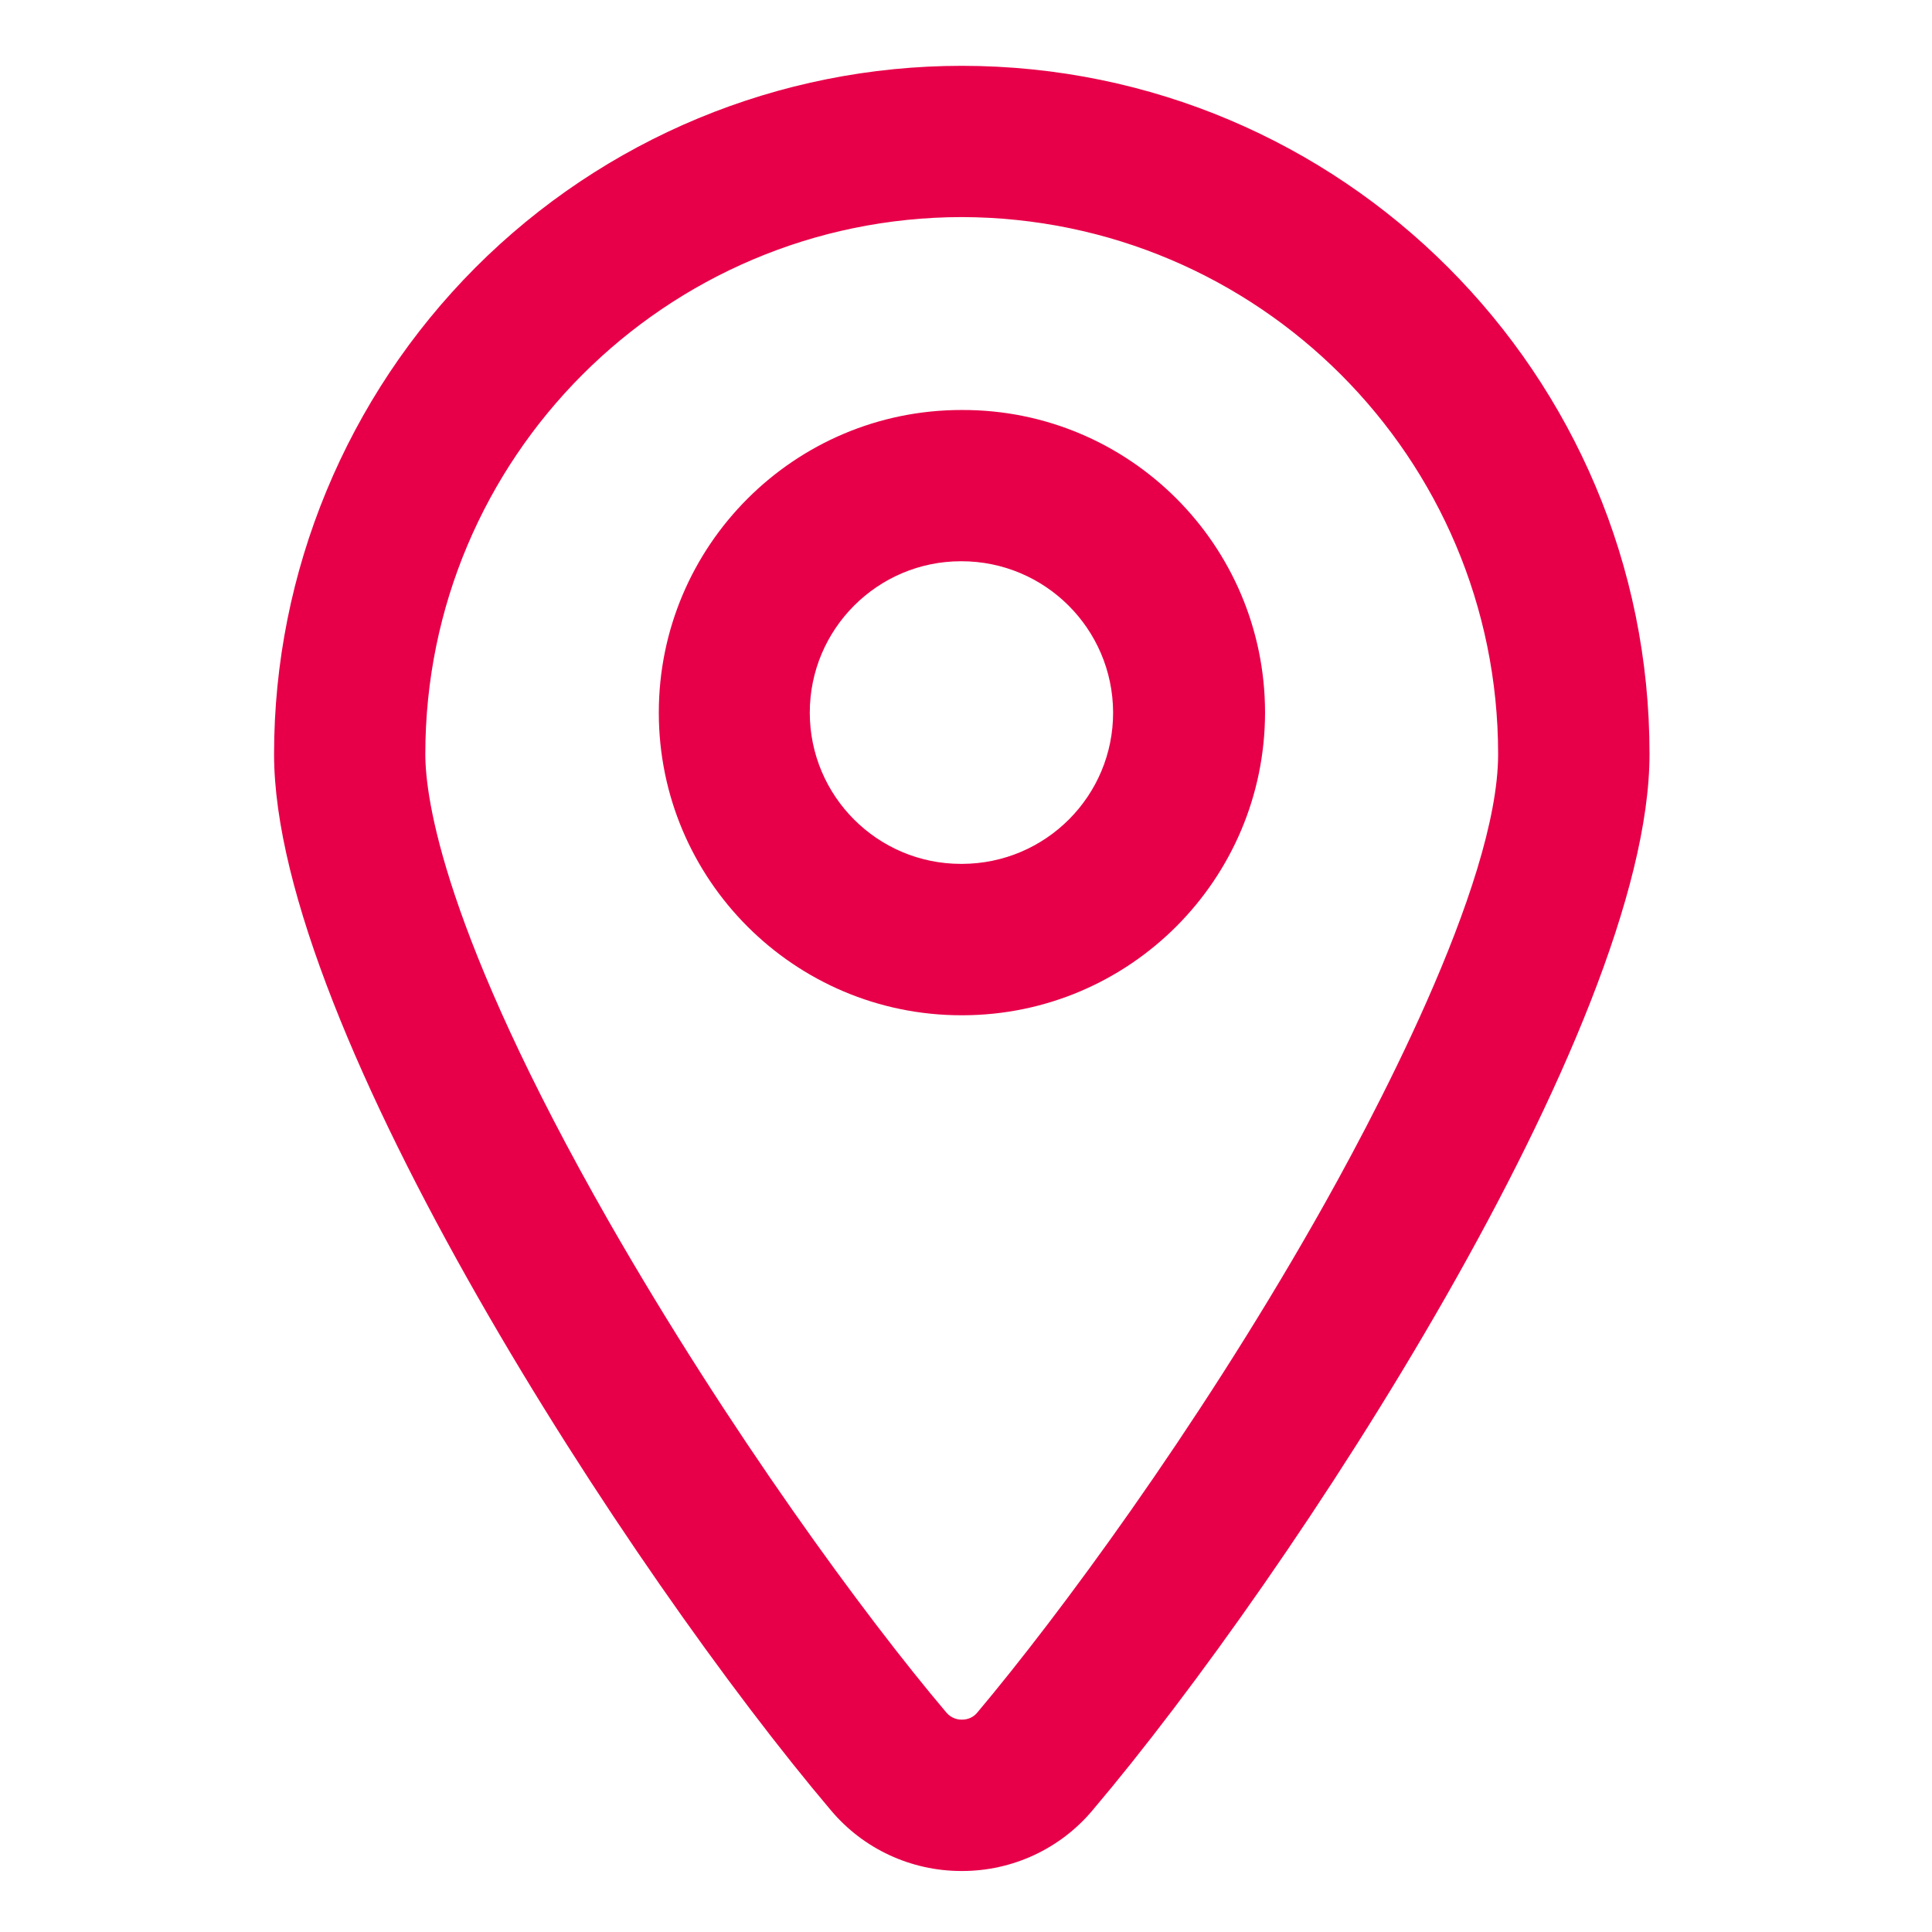 <?xml version="1.0" encoding="UTF-8"?>
<svg width="14px" height="14px" viewBox="0 0 14 14" version="1.1" xmlns="http://www.w3.org/2000/svg" xmlns:xlink="http://www.w3.org/1999/xlink">
    <title>地点备份 7</title>
    <g id="页面-1" stroke="none" stroke-width="1" fill="none" fill-rule="evenodd">
        <g id="参展参观" transform="translate(-484, -668)" fill="#E70049" fill-rule="nonzero">
            <g id="地点备份-7" transform="translate(484, 668)">
                <rect id="矩形" opacity="0" x="0" y="0" width="14" height="14"></rect>
                <path d="M6.969,0.477 C5.645,0.477 4.379,1.003 3.445,1.939 C2.512,2.875 1.986,4.144 1.986,5.465 C1.986,7.453 4.576,11.412 6.021,13.118 C6.255,13.397 6.601,13.558 6.967,13.558 L6.972,13.558 C7.337,13.558 7.683,13.397 7.917,13.118 C9.362,11.412 11.953,7.451 11.953,5.465 C11.955,2.712 9.723,0.477 6.969,0.477 L6.969,0.477 Z M7.08,12.412 C7.053,12.444 7.014,12.461 6.972,12.461 L6.967,12.461 C6.925,12.461 6.885,12.442 6.858,12.41 C6.27,11.716 5.282,10.37 4.413,8.853 C3.21,6.747 3.082,5.781 3.082,5.465 C3.082,3.317 4.823,1.576 6.969,1.573 C9.118,1.578 10.856,3.319 10.856,5.465 C10.856,6.416 9.925,8.152 9.525,8.853 C8.661,10.37 7.668,11.713 7.08,12.412 L7.08,12.412 Z" id="形状"></path>
                <path d="M6.972,2.971 L6.967,2.971 C5.757,2.971 4.774,3.954 4.774,5.164 C4.774,6.374 5.757,7.357 6.967,7.357 L6.977,7.357 C8.187,7.354 9.167,6.371 9.167,5.161 C9.165,3.949 8.182,2.968 6.972,2.971 L6.972,2.971 Z M6.972,6.26 L6.964,6.26 C6.359,6.26 5.868,5.769 5.868,5.164 C5.868,4.559 6.359,4.067 6.964,4.067 L6.967,4.067 C7.572,4.067 8.063,4.556 8.066,5.161 C8.068,5.766 7.579,6.258 6.972,6.26 L6.972,6.26 Z" id="形状"></path>
            </g>
        </g>
    </g>
</svg>